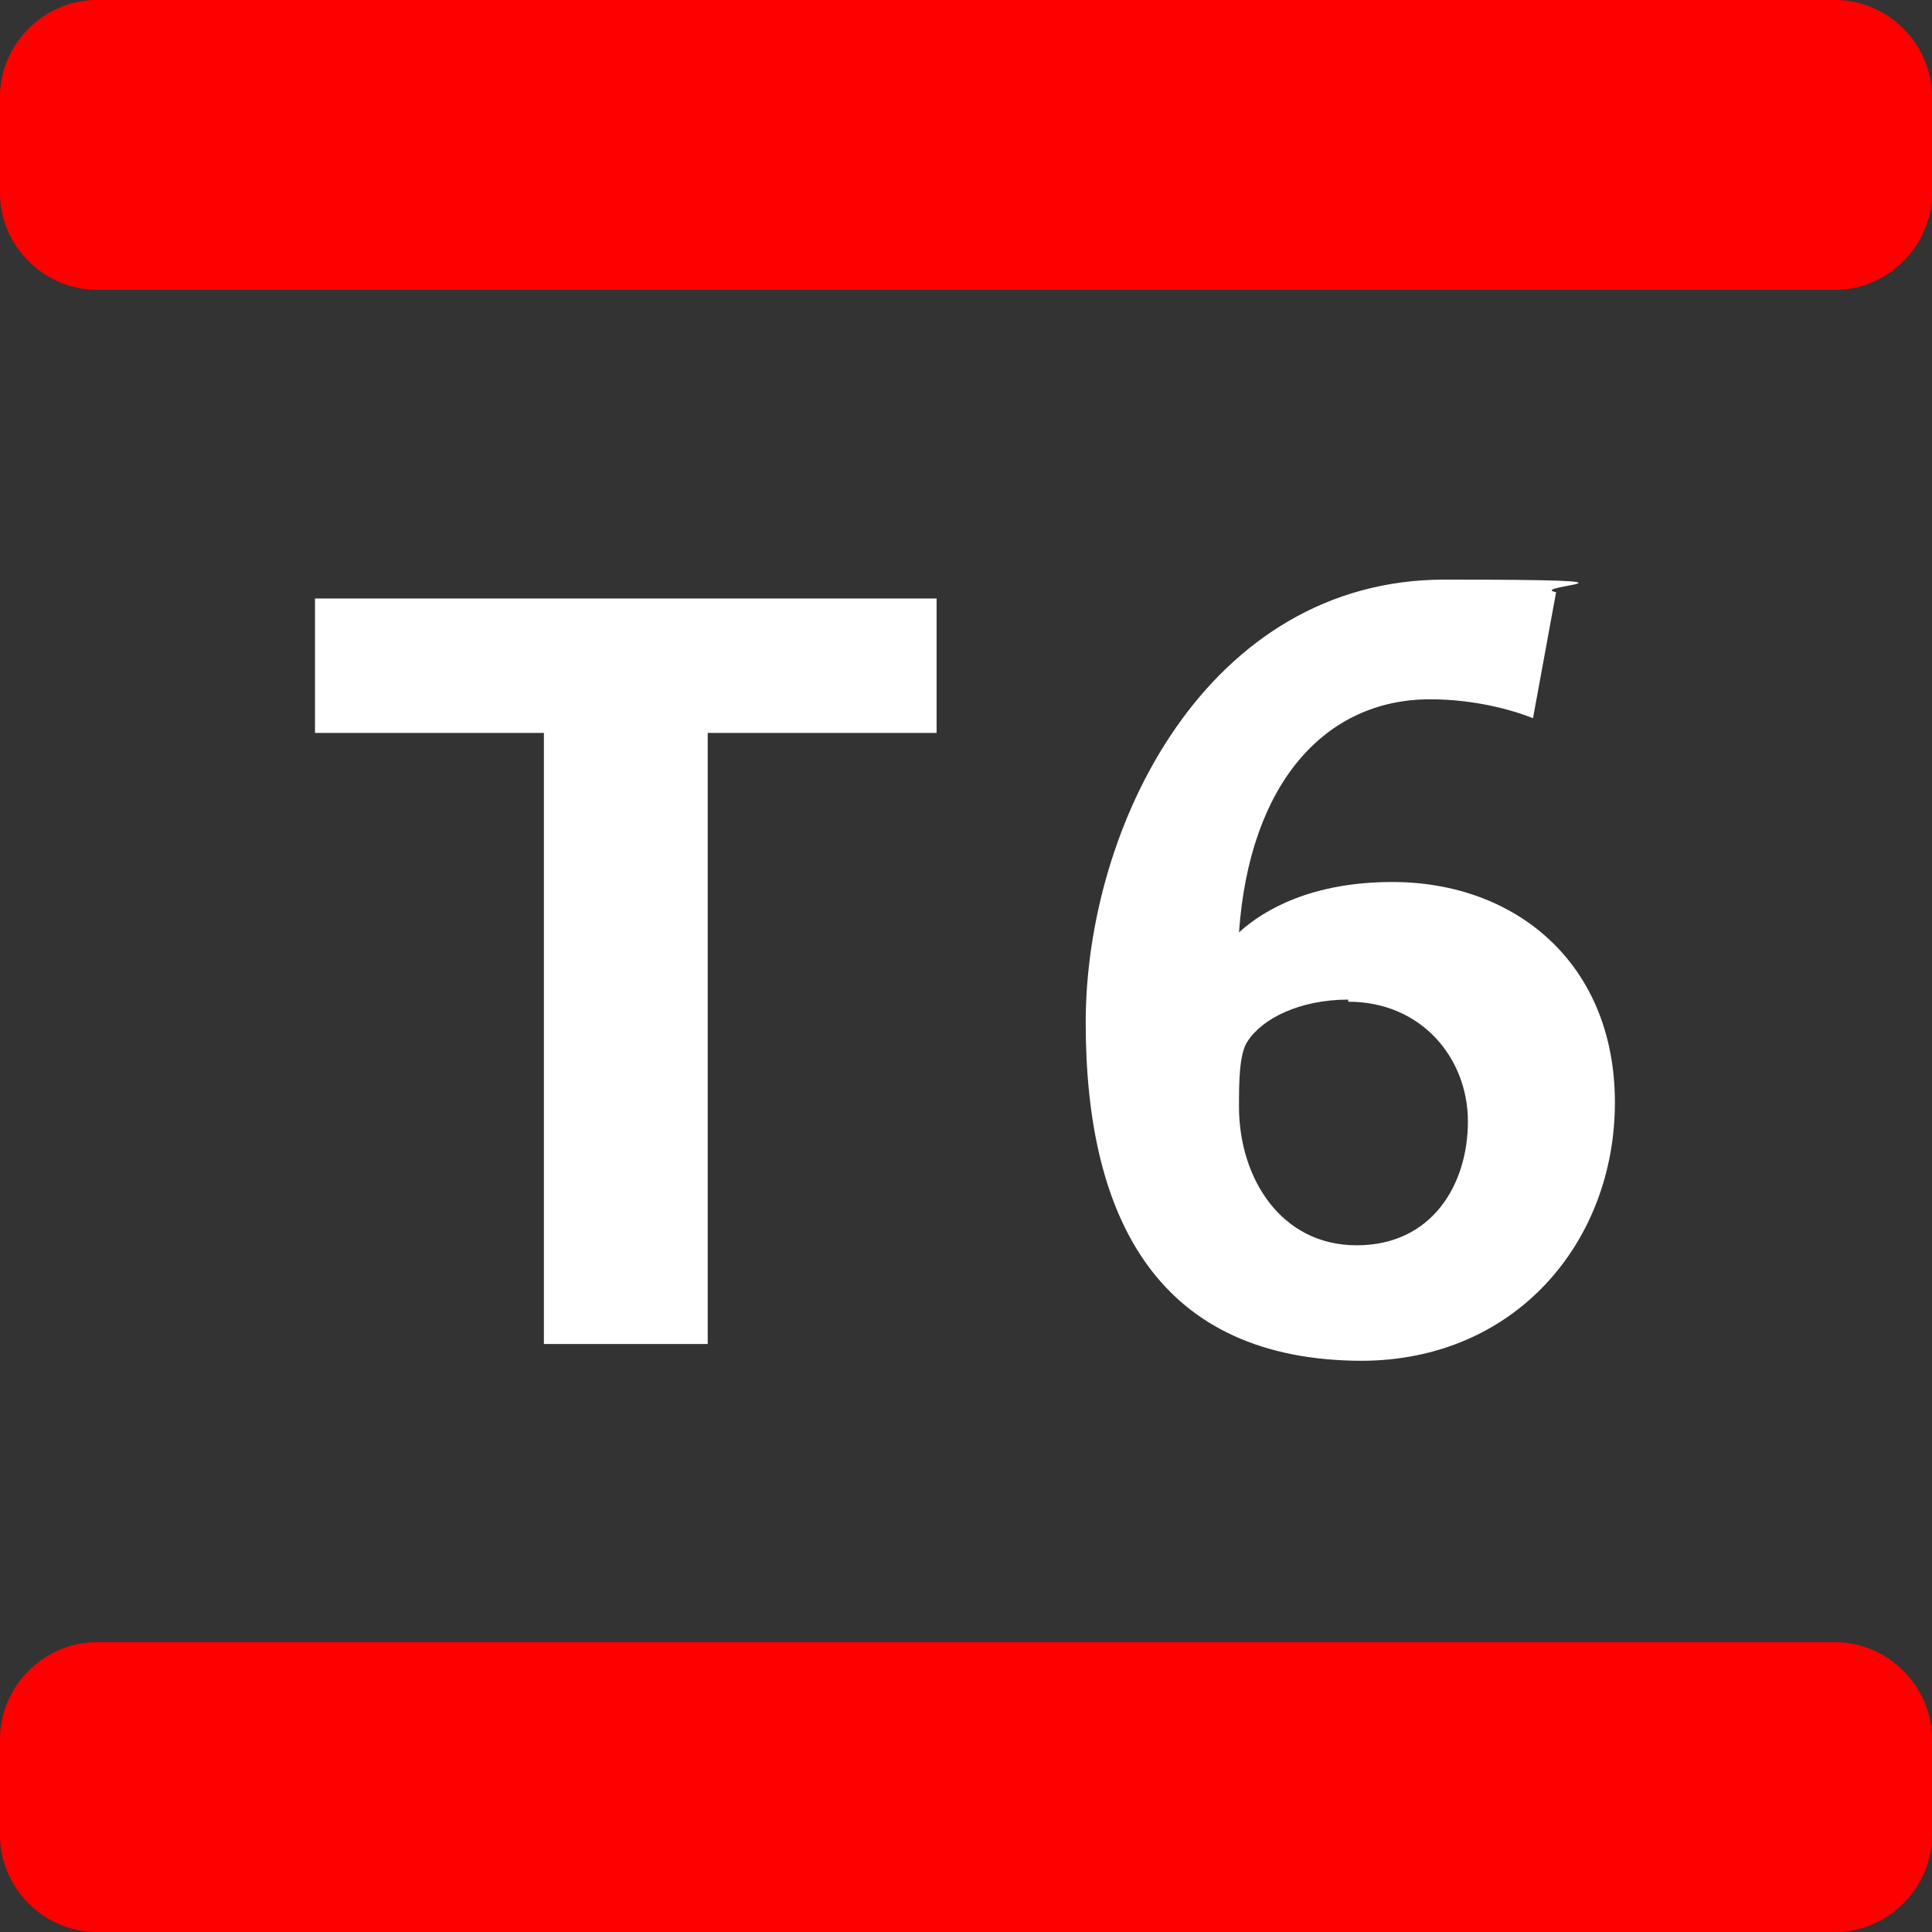 <svg viewBox="0 0 92 92" version="1.1" xmlns="http://www.w3.org/2000/svg">
  <rect x="0" y="0" width="92" height="92" fill="#333333" stroke="none"/>
  <defs>
    <style>
      .cls-1 {
        fill: #fff;
      }

      .cls-2 {
        fill: red;
      }
    </style>
  </defs>
  
  <g>
    <g id="Calque_1">
      <path d="M33.7,34.9v29.1h-7.8v-29.1h-10.9v-6.4h29.6v6.4h-10.9ZM64.9,64.8c-9.7,0-13.2-6.7-13.2-16.1s5.8-21.1,17.1-21.1,3.8.3,5.3.6l-1.1,6c-1-.4-2.8-.9-4.9-.9-5,0-8.6,4-9.1,11.1,1.2-1.1,3.5-2.4,7.3-2.4,5.9,0,10.6,3.9,10.6,10.5s-4.7,12.3-12.1,12.3ZM64.2,47.6c-2.3,0-4.1.9-4.8,2-.4.6-.4,2-.4,3.1,0,3.4,2,6.6,5.6,6.6s5.3-2.9,5.3-5.9-2.2-5.7-5.7-5.7Z" class="cls-1"></path>
      <path d="M87.4,13.8H4.6C2.1,13.8,0,11.7,0,9.2v-4.6C0,2.1,2.1,0,4.6,0h82.8c2.5,0,4.6,2.1,4.6,4.6v4.6c0,2.5-2.1,4.6-4.6,4.6ZM92,87.4v-4.6c0-2.5-2.1-4.6-4.6-4.6H4.6c-2.5,0-4.6,2.1-4.6,4.6v4.6c0,2.5,2.1,4.6,4.6,4.6h82.8c2.5,0,4.6-2.1,4.6-4.6Z" class="cls-2"></path>
    </g>
  </g>
</svg>